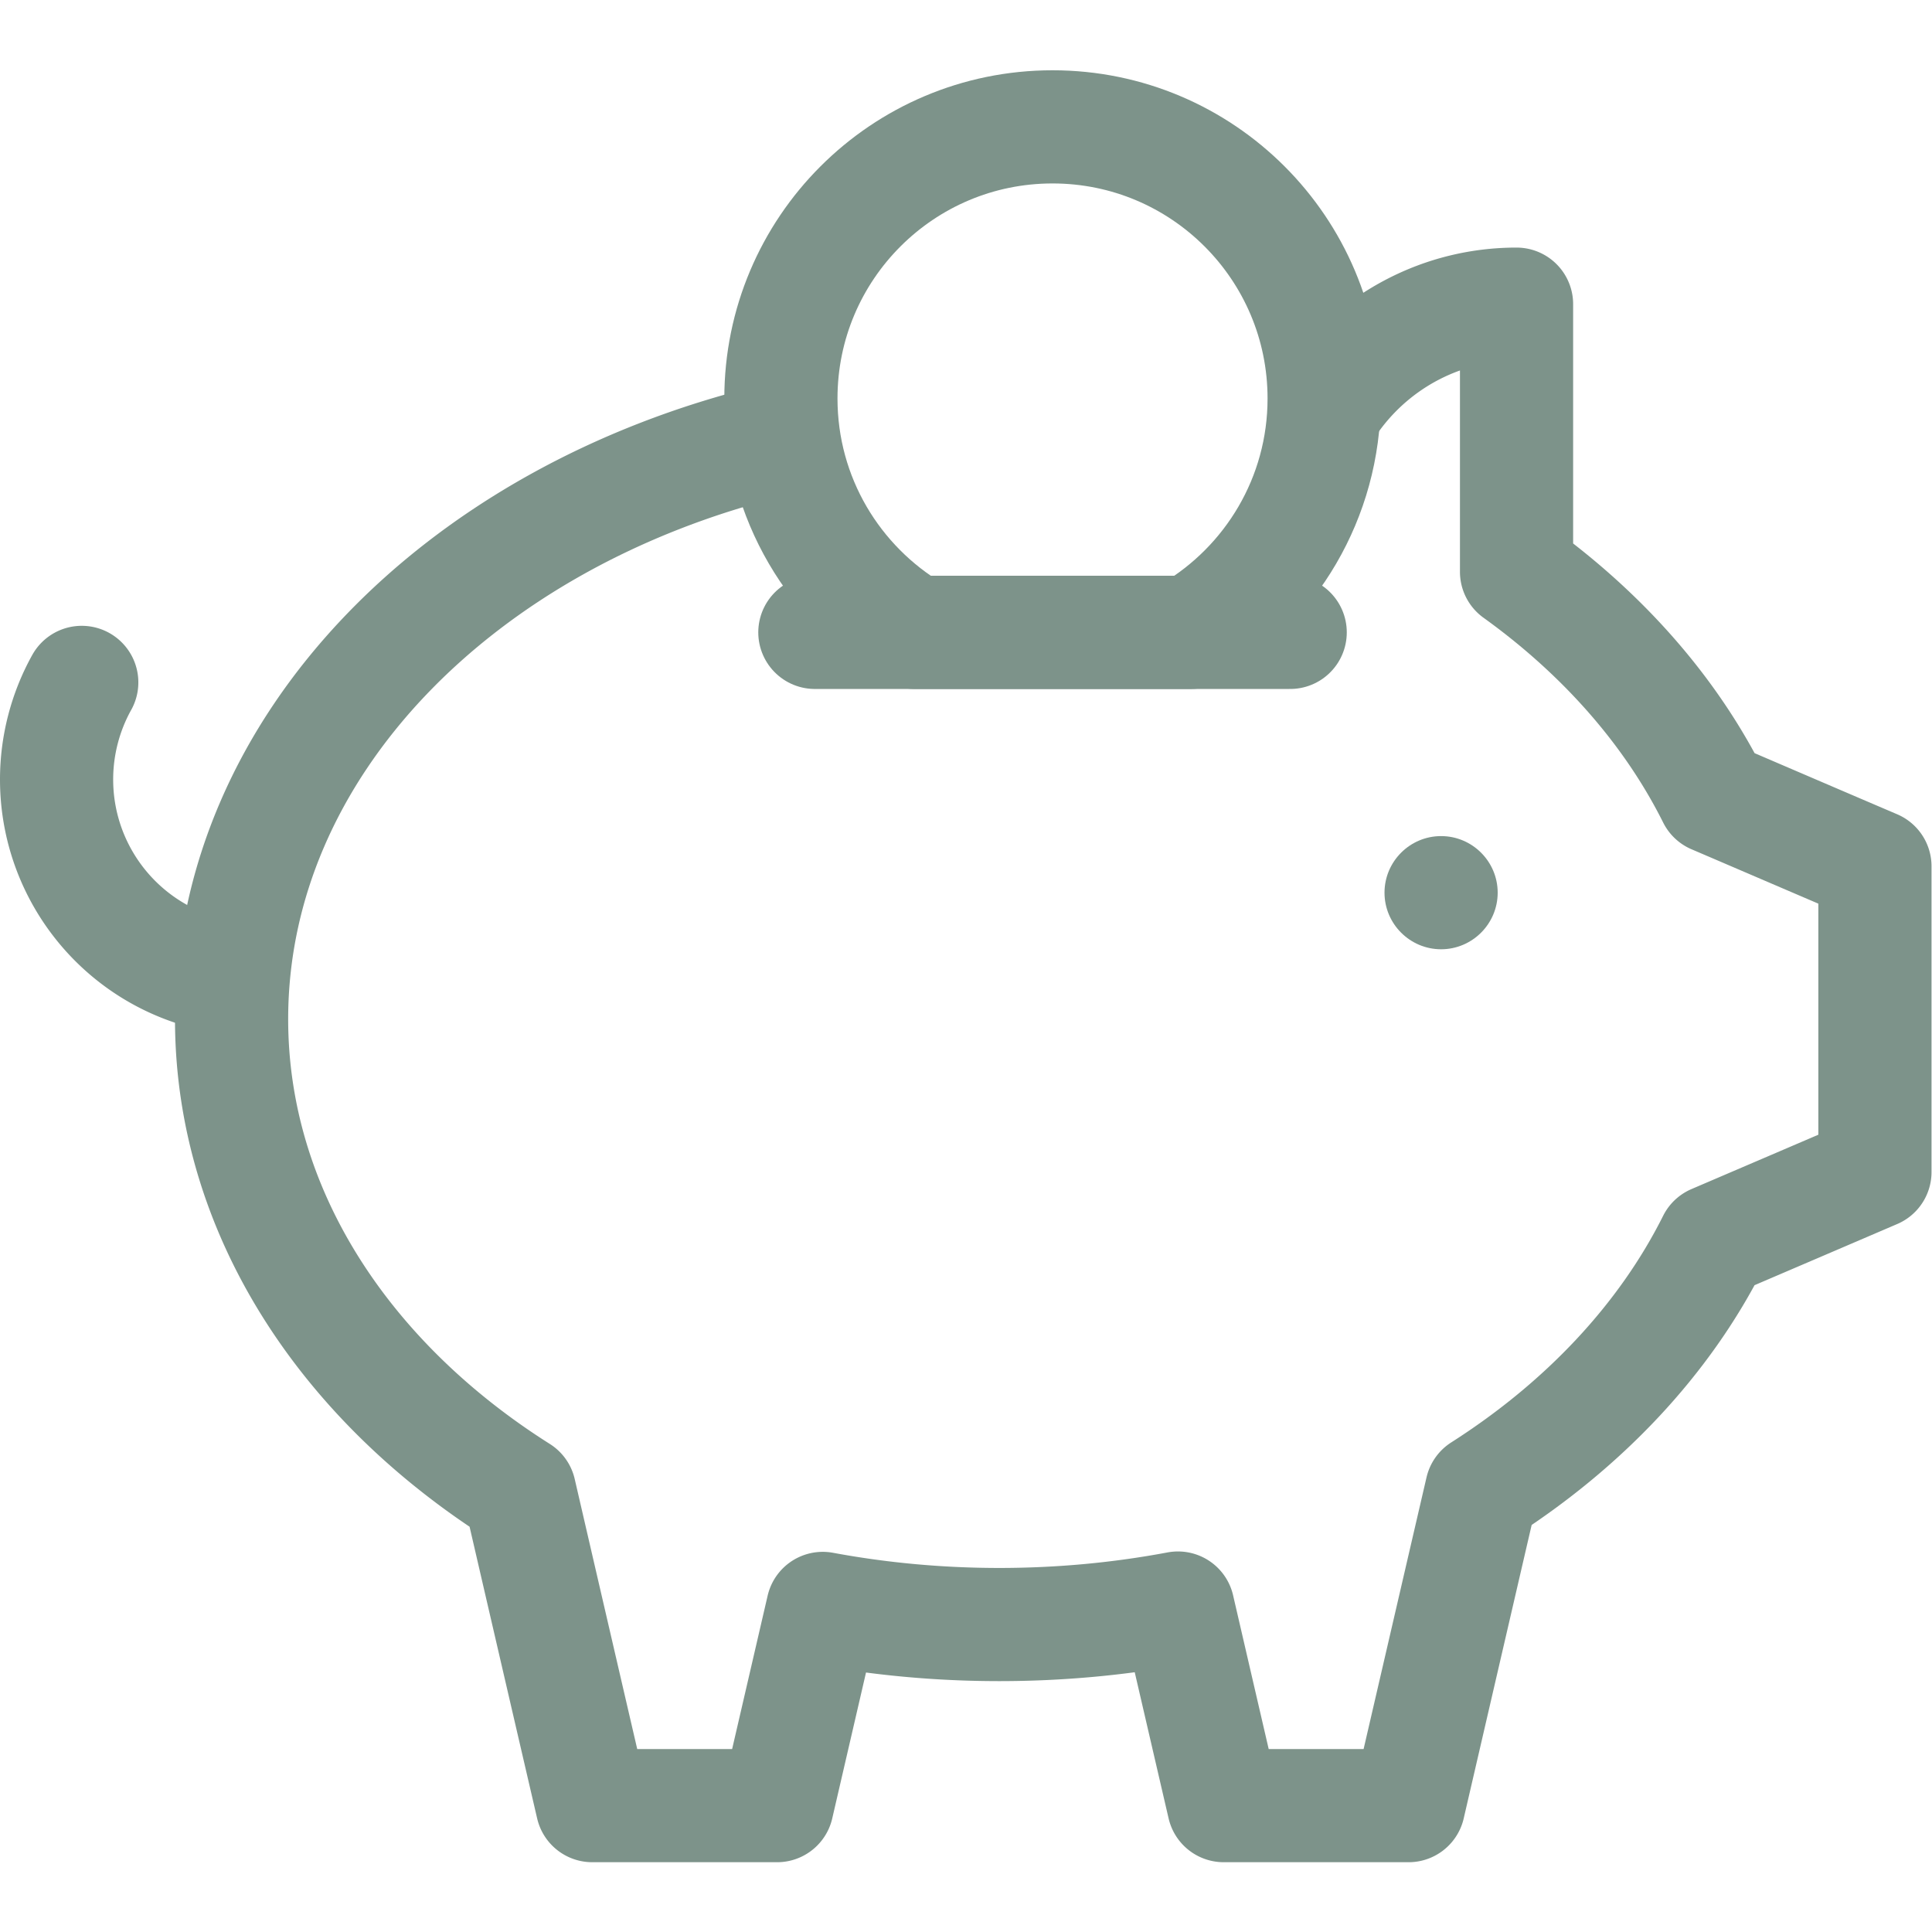 <svg xmlns="http://www.w3.org/2000/svg" version="1.1" xmlns:xlink="http://www.w3.org/1999/xlink" width="512" height="512" x="0" y="0" viewBox="0 0 682.667 682.667" style="enable-background:new 0 0 512 512" xml:space="preserve" class=""><g><defs><clipPath id="a" clipPathUnits="userSpaceOnUse"><path d="M0 512h512V0H0Z" fill="#7d938a" opacity="1" data-original="#000000"></path></clipPath></defs><g clip-path="url(#a)" transform="matrix(1.333 0 0 -1.333 0 682.667)"><path d="M0 0c10.94 14.841 28.537 24.5 48.318 24.5v-70.942c22.76-16.376 40.792-36.768 52.284-59.76 14.239-6.1 28.469-12.225 42.716-18.307v-81.037c-14.238-6.115-28.485-12.208-42.727-18.314-13.008-26.018-34.389-48.709-61.524-66.013-6.463-27.874-12.912-55.752-19.366-83.627H-29.3c-4.052 17.456-8.091 34.915-12.133 52.373-15.198-2.857-31.055-4.373-47.362-4.373-16.103 0-31.767 1.481-46.791 4.27-4.034-17.424-8.065-34.847-12.1-52.27h-49.001a103282.72 103282.72 0 0 0-19.267 83.193c-46.535 29.409-76.341 74.6-76.341 125.286 0 72.195 60.451 133.255 143.613 153.418" style="stroke-width:30;stroke-linecap:round;stroke-linejoin:round;stroke-miterlimit:22.926;stroke-dasharray:none;stroke-opacity:1" transform="translate(353.682 407)" fill="none" stroke="#7d938a" stroke-width="30" stroke-linecap="round" stroke-linejoin="round" stroke-miterlimit="22.926" stroke-dasharray="none" stroke-opacity="" data-original="#000000" opacity="1" class=""></path><path d="M0 0c39.765 0 72-32.235 72-72 0-26.393-14.204-49.465-35.383-62h-73.234C-57.796-121.465-72-98.393-72-72-72-32.235-39.765 0 0 0Z" style="stroke-width:30;stroke-linecap:round;stroke-linejoin:round;stroke-miterlimit:22.926;stroke-dasharray:none;stroke-opacity:1" transform="translate(279 478.5)" fill="none" stroke="#7d938a" stroke-width="30" stroke-linecap="round" stroke-linejoin="round" stroke-miterlimit="22.926" stroke-dasharray="none" stroke-opacity="" data-original="#000000" opacity="1" class=""></path><path d="M0 0c-22.206 6.864-37.349 27.394-37.349 50.636a52.998 52.998 0 0 0 6.67 25.739" style="stroke-width:30;stroke-linecap:round;stroke-linejoin:round;stroke-miterlimit:22.926;stroke-dasharray:none;stroke-opacity:1" transform="translate(52.349 254.864)" fill="none" stroke="#7d938a" stroke-width="30" stroke-linecap="round" stroke-linejoin="round" stroke-miterlimit="22.926" stroke-dasharray="none" stroke-opacity="" data-original="#000000" opacity="1" class=""></path><path d="M0 0c8.263 0 15.001 6.738 15.001 15S8.263 30 0 30c-8.261 0-14.999-6.738-14.999-15S-8.261 0 0 0" style="fill-opacity:1;fill-rule:evenodd;stroke:none" transform="translate(382 260.5)" fill="#7d938a" data-original="#000000" opacity="1"></path><path d="M0 0h126" style="stroke-width:30;stroke-linecap:round;stroke-linejoin:round;stroke-miterlimit:22.926;stroke-dasharray:none;stroke-opacity:1" transform="translate(216 344.5)" fill="none" stroke="#7d938a" stroke-width="30" stroke-linecap="round" stroke-linejoin="round" stroke-miterlimit="22.926" stroke-dasharray="none" stroke-opacity="" data-original="#000000" opacity="1" class=""></path></g></g></svg>